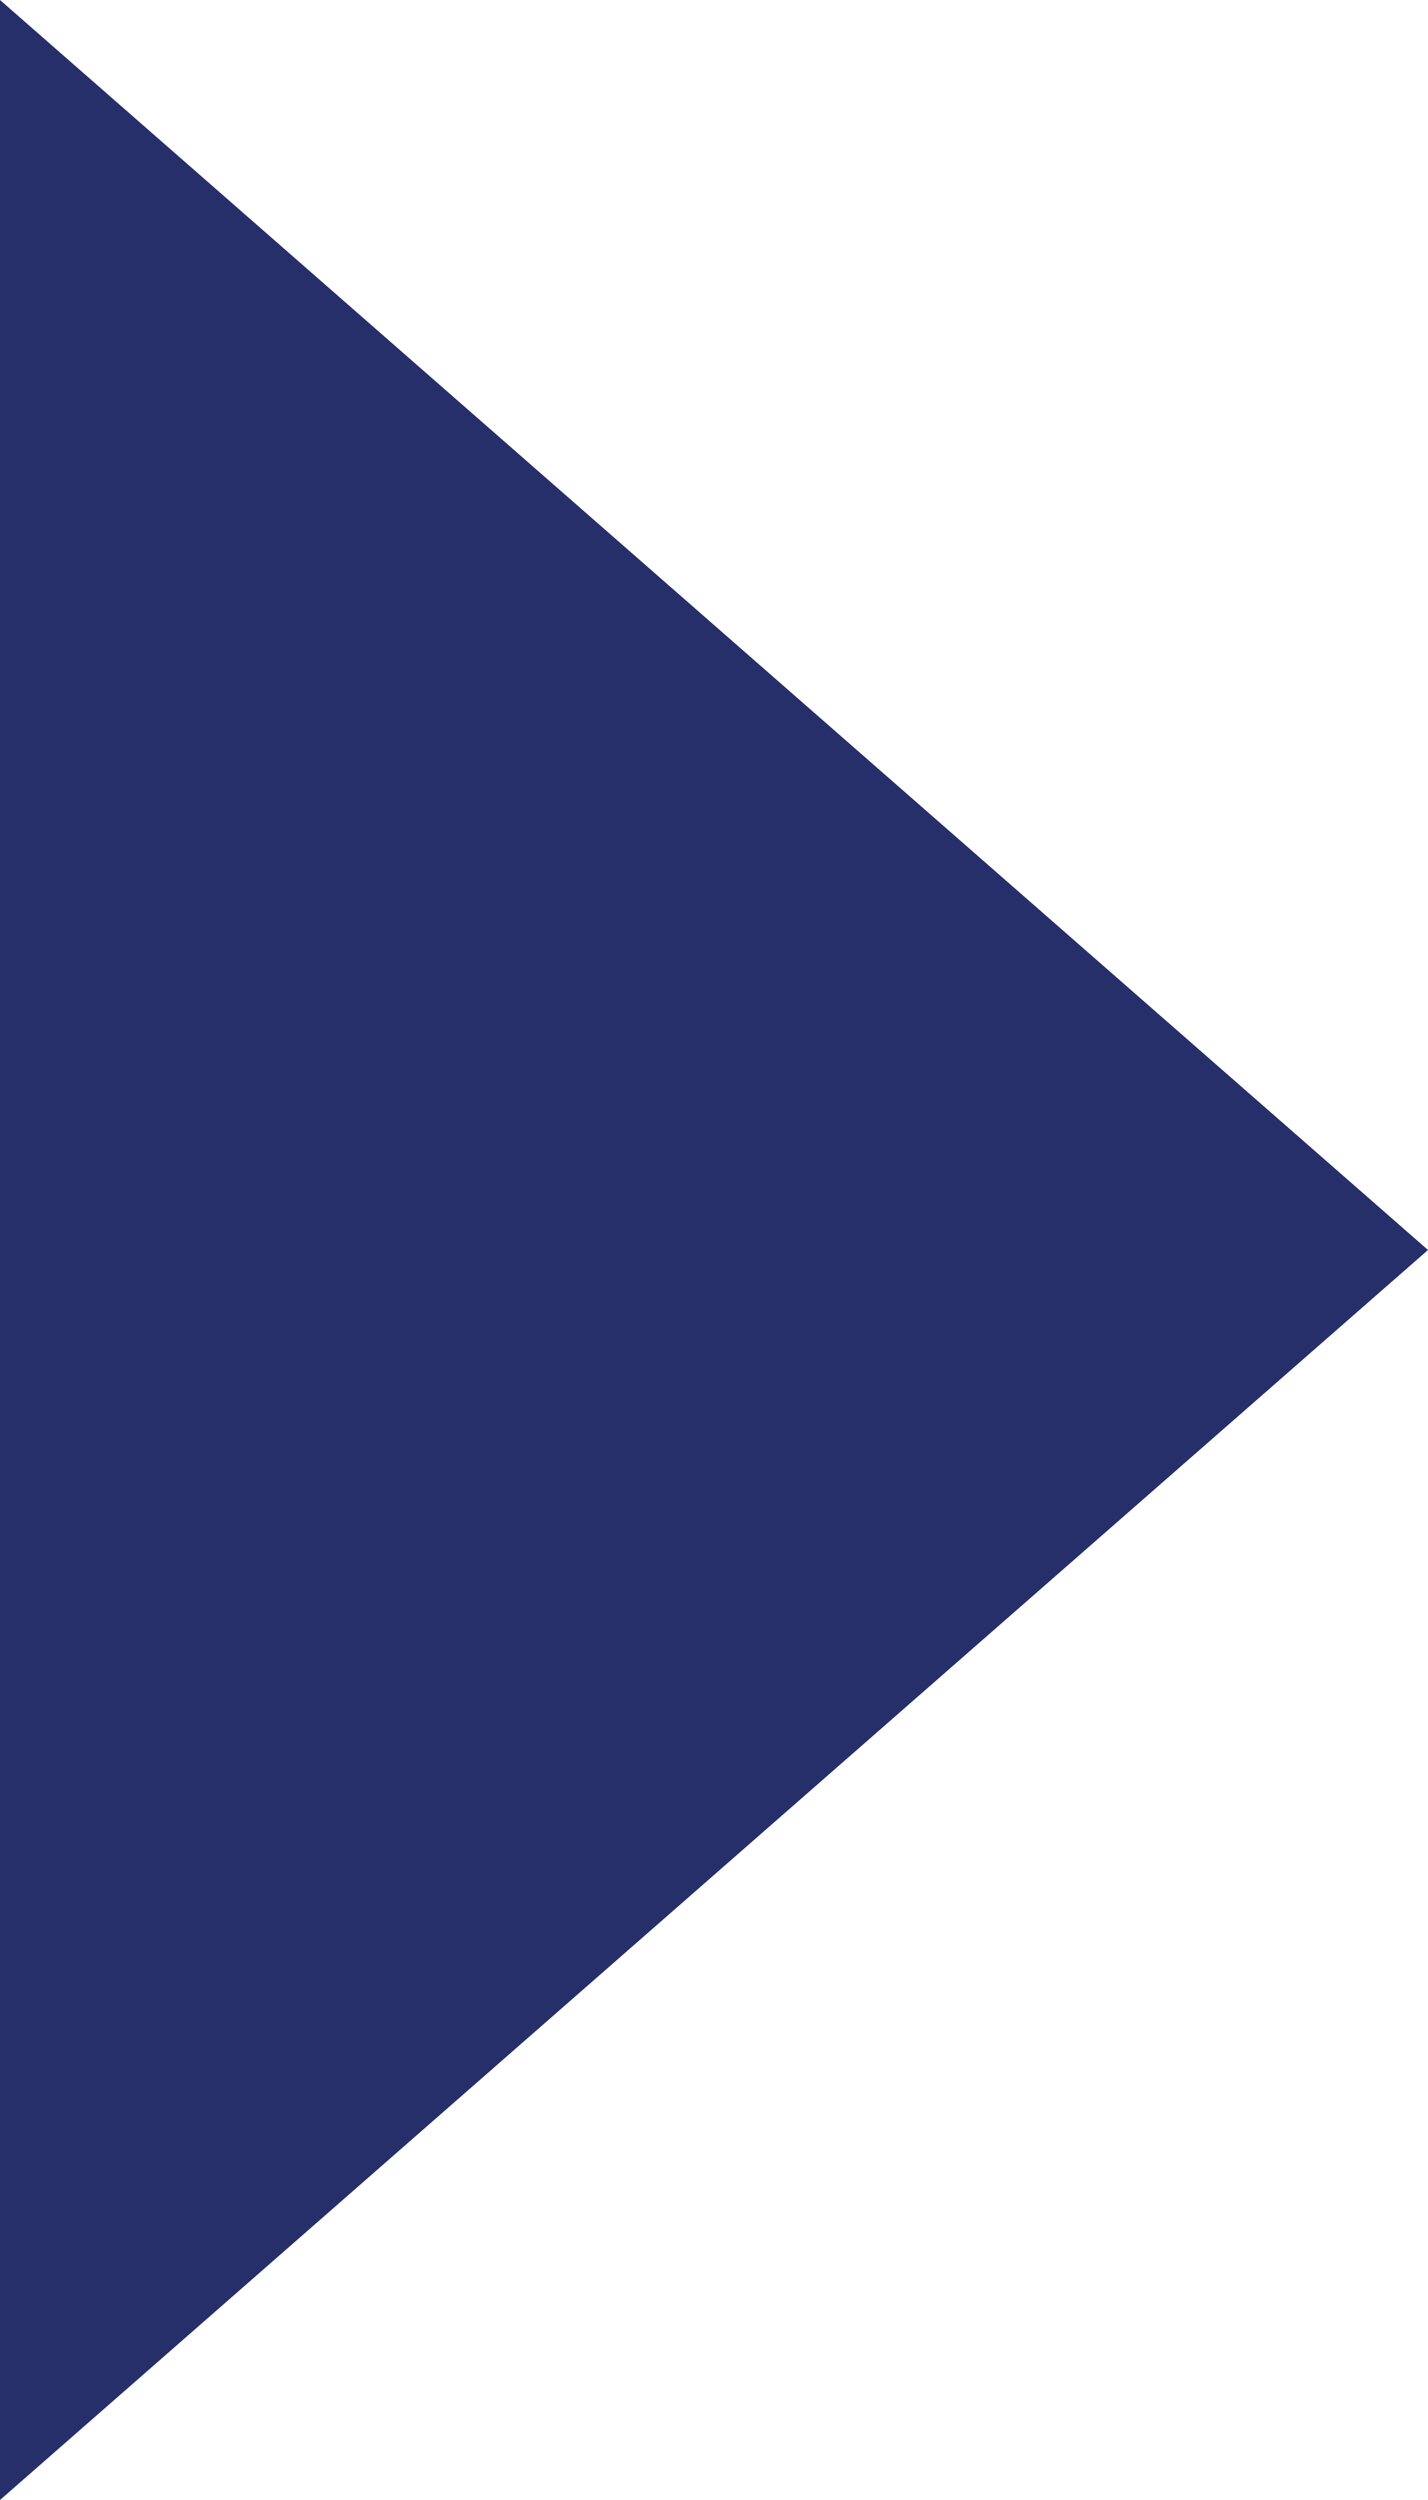 <?xml version="1.0" encoding="UTF-8"?>
<svg width="8px" height="14px" viewBox="0 0 8 14" version="1.1" xmlns="http://www.w3.org/2000/svg" xmlns:xlink="http://www.w3.org/1999/xlink">
    <!-- Generator: Sketch 48.2 (47327) - http://www.bohemiancoding.com/sketch -->
    <title>Triangle Copy</title>
    <desc>Created with Sketch.</desc>
    <defs></defs>
    <g id="Casual-Connect-v1" stroke="none" stroke-width="1" fill="none" fill-rule="evenodd" transform="translate(-937, -2344)">
        <polygon id="Triangle-Copy" fill="#262F6A" points="945 2351 937 2358 937 2344"></polygon>
    </g>
</svg>